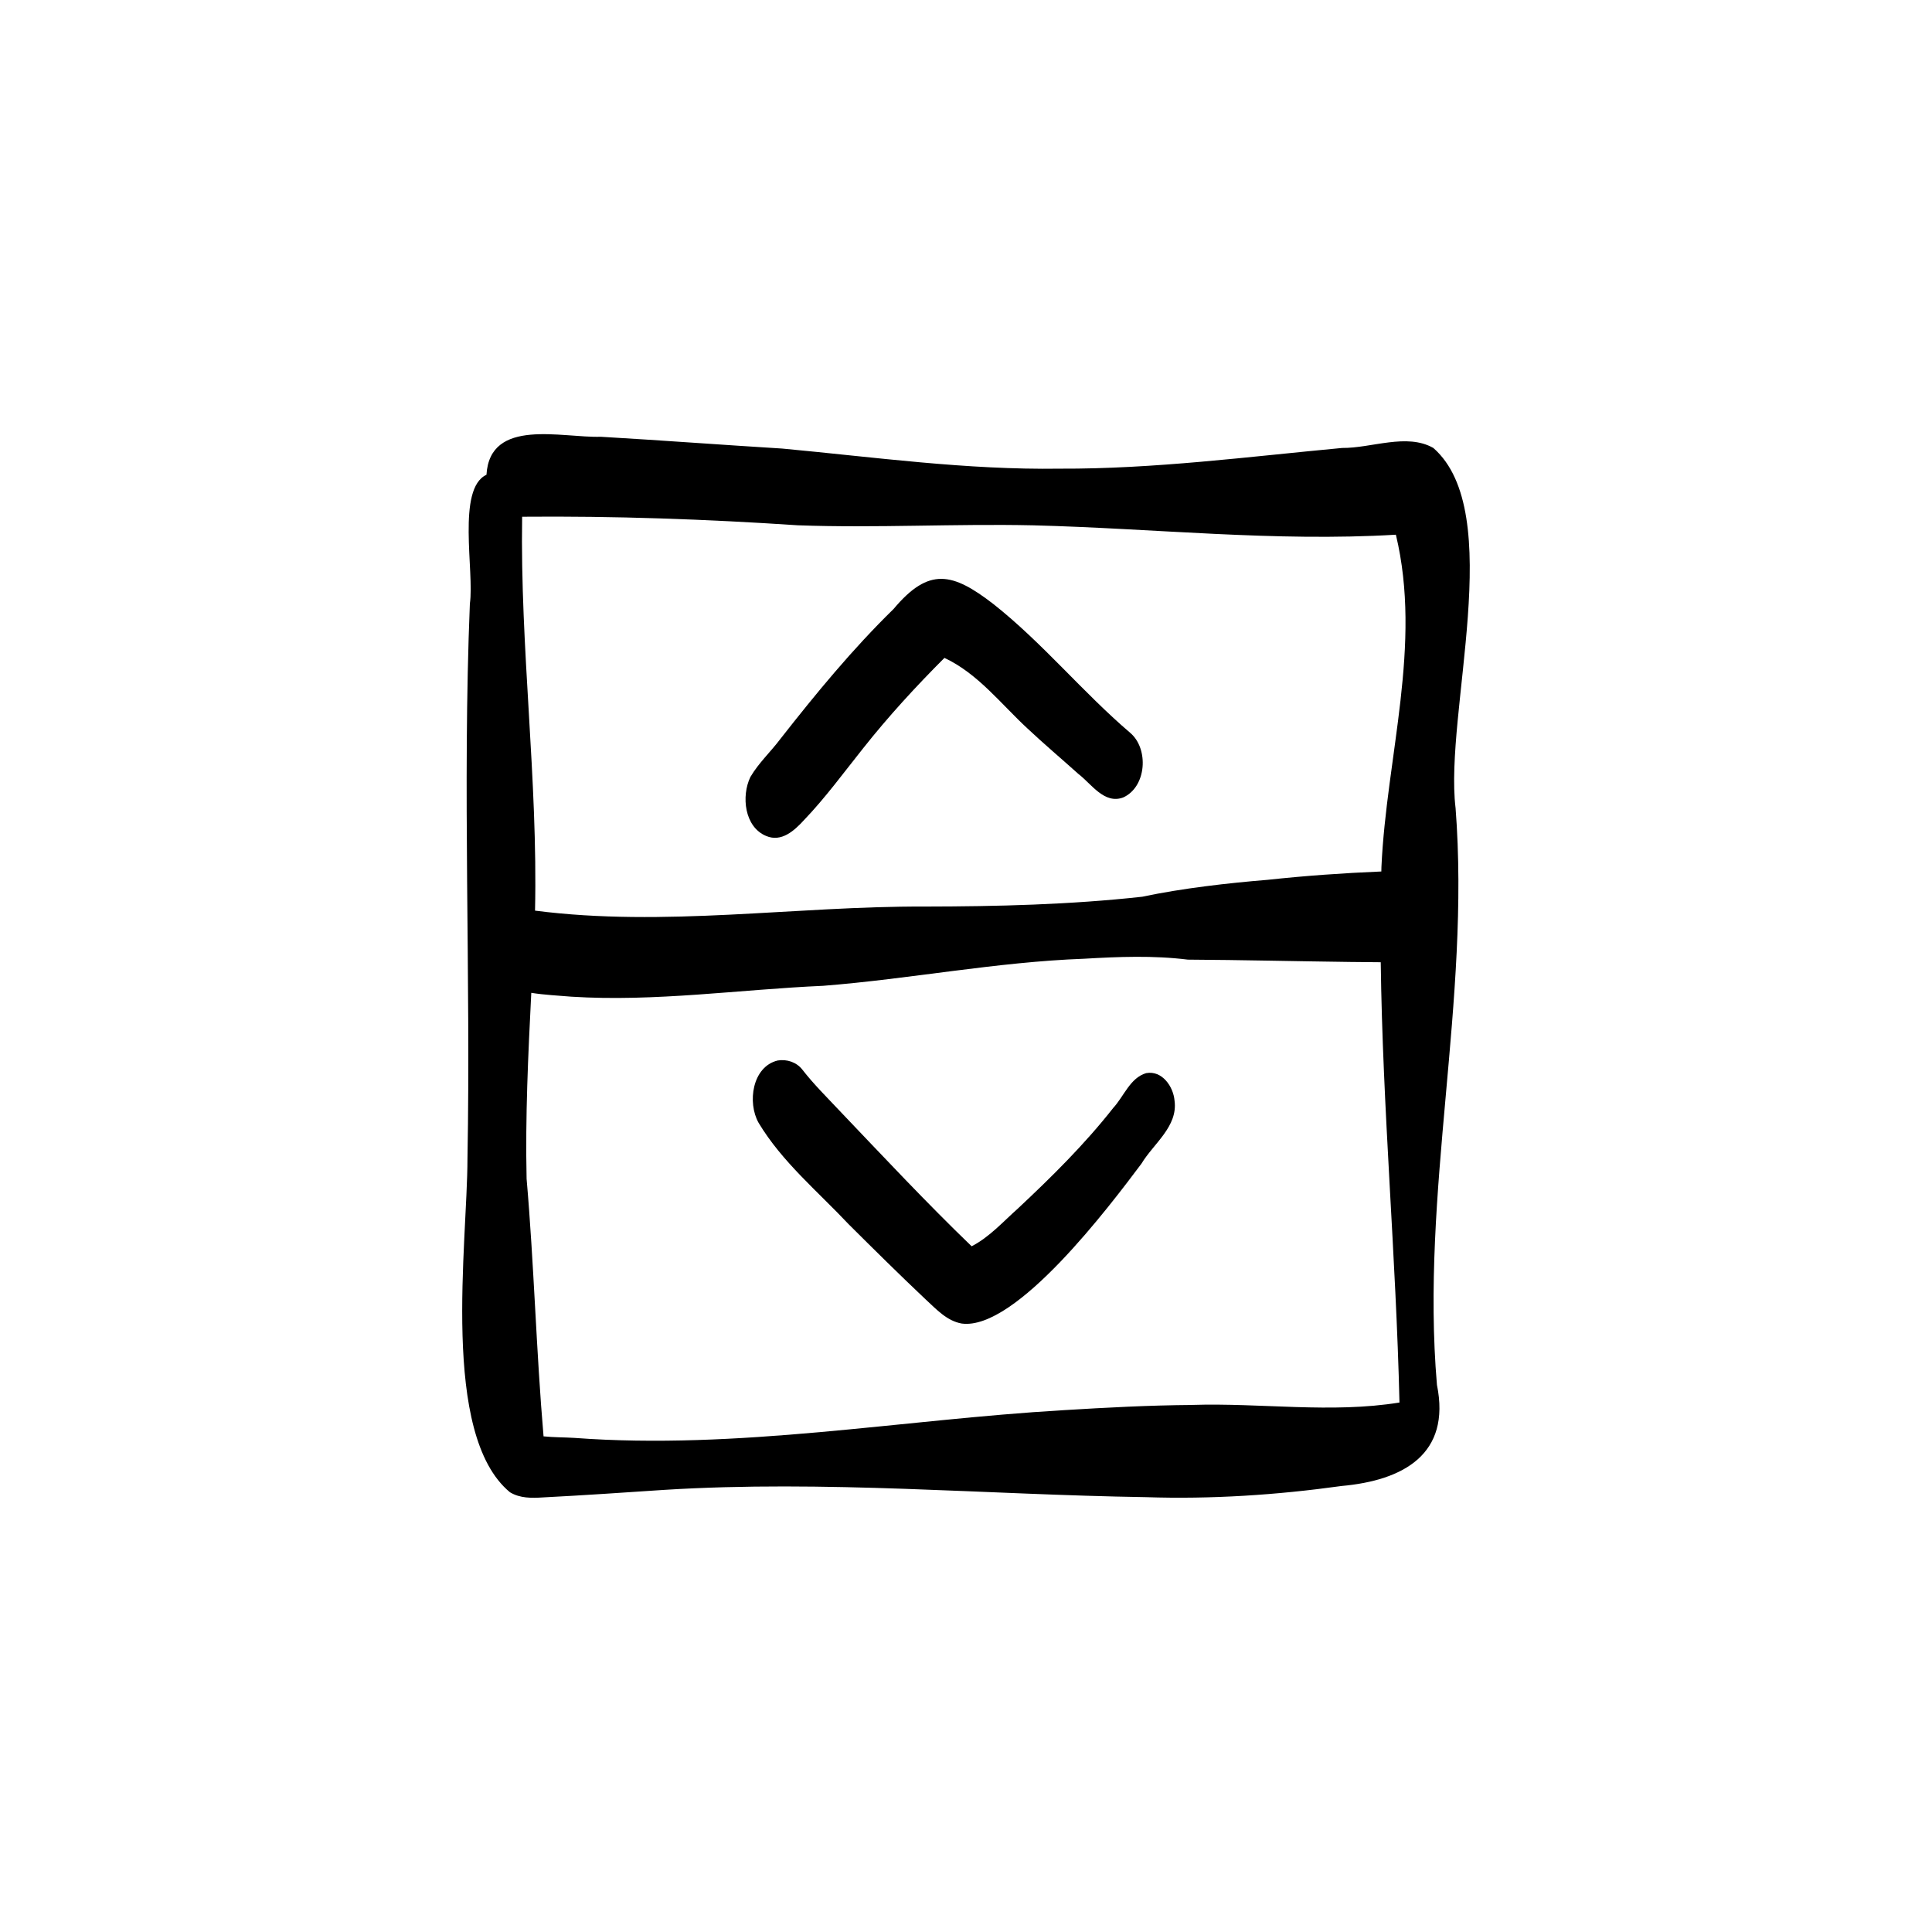 <?xml version="1.0" encoding="UTF-8"?>
<!-- Uploaded to: SVG Repo, www.svgrepo.com, Generator: SVG Repo Mixer Tools -->
<svg fill="#000000" width="800px" height="800px" version="1.1" viewBox="144 144 512 512" xmlns="http://www.w3.org/2000/svg">
 <g>
  <path d="m529.73 358.05c-2.977-25.078 13.637-78.258-5.883-95.336-7.055-4.016-16.371 0.074-24.164 0-24.91 2.324-49.777 5.59-74.84 5.488-24.727 0.363-48.938-3.035-73.551-5.328-15.516-0.953-32.371-2.211-48.07-3.125-10.266 0.344-29.395-5.152-30.301 10.07-7.953 3.656-3.164 25.695-4.398 34.145-2 49.012 0.262 98.047-0.637 147.07-0.012 22.457-7.223 73.133 11.25 88.422 2.672 1.625 5.769 1.57 8.793 1.371 10.707-0.543 21.41-1.289 32.109-1.996 42.496-2.648 85.09 1.27 127.61 1.93 17.324 0.578 34.695-0.57 51.867-2.957 16.402-1.477 29.039-8.43 25.293-26.797-4.367-51.066 8.914-101.8 4.93-152.96zm-247.37-77.109c24.406-0.215 48.77 0.645 73.121 2.269 20.777 0.758 41.562-0.449 62.34 0.008 32.062 0.812 63.984 4.406 96.102 2.484 7.008 29.188-2.484 58.746-3.828 88.027-0.012 0.41-0.012 0.82-0.027 1.223-10.07 0.418-20.125 1.129-30.141 2.211-10.41 0.852-22.59 2.223-33.219 4.481-19.137 2.109-38.402 2.574-57.641 2.602-34.379-0.133-69.016 5.508-103.28 1.082 0.777-34.797-3.977-69.438-3.414-104.39zm177.6 235.39c-11.371 0.082-22.746 0.684-34.098 1.379-43.242 2.531-86.184 10.574-129.64 7.348-2.719-0.168-5.461-0.129-8.176-0.41-1.941-22.516-2.519-45.664-4.492-68.262-0.363-16.438 0.41-32.863 1.242-49.277 3.527 0.57 7.168 0.719 10.605 1.02 22.297 1.41 44.531-1.906 66.785-2.883 23.074-1.82 45.887-6.32 69.055-7.168 9.211-0.539 18.387-0.906 27.543 0.234 14.363 0.082 28.723 0.438 43.086 0.617 2.68 0.035 5.359 0.059 8.039 0.074 0.496 38.902 4.051 77.781 4.965 116.68-18.082 2.93-36.664 0.059-54.922 0.637z"/>
  <path d="m347.04 365.54c4.023 1.707 7.43-1.363 10.008-4.184 5.695-5.945 10.555-12.617 15.684-19.039 6.676-8.445 13.953-16.352 21.551-23.969 8.875 4.152 14.992 12.227 22.047 18.742 4.387 4.117 8.973 7.992 13.453 12.012 3.473 2.652 6.859 8.086 11.855 6.242 6.219-2.781 6.887-12.91 1.855-17.156-12.621-10.781-23.168-23.781-36.207-34.09-10.836-8.363-17.082-9.91-26.473 1.281-10.895 10.652-20.562 22.395-29.953 34.379-2.574 3.438-5.824 6.434-8 10.148-2.445 5.059-1.594 13.246 4.18 15.637z"/>
  <path d="m447.77 428.38c-4.277 1.242-5.918 6.172-8.758 9.238-7.57 9.641-16.309 18.273-25.246 26.641-3.93 3.488-7.551 7.59-12.273 10.016-11.855-11.406-23.512-23.875-35.051-35.973-3.332-3.547-6.816-6.984-9.809-10.836-1.547-1.996-4.109-2.82-6.535-2.426-6.766 1.641-8.086 11.164-5.066 16.512 6.199 10.332 15.707 18.199 23.895 26.91 6.602 6.57 13.414 13.32 20.375 19.891 2.836 2.602 5.621 5.711 9.586 6.402 14.375 1.887 39.289-31.285 47.613-42.379 3.199-5.32 9.691-9.84 8.766-16.68-0.316-3.762-3.305-8.074-7.504-7.309z"/>
 </g>
</svg>